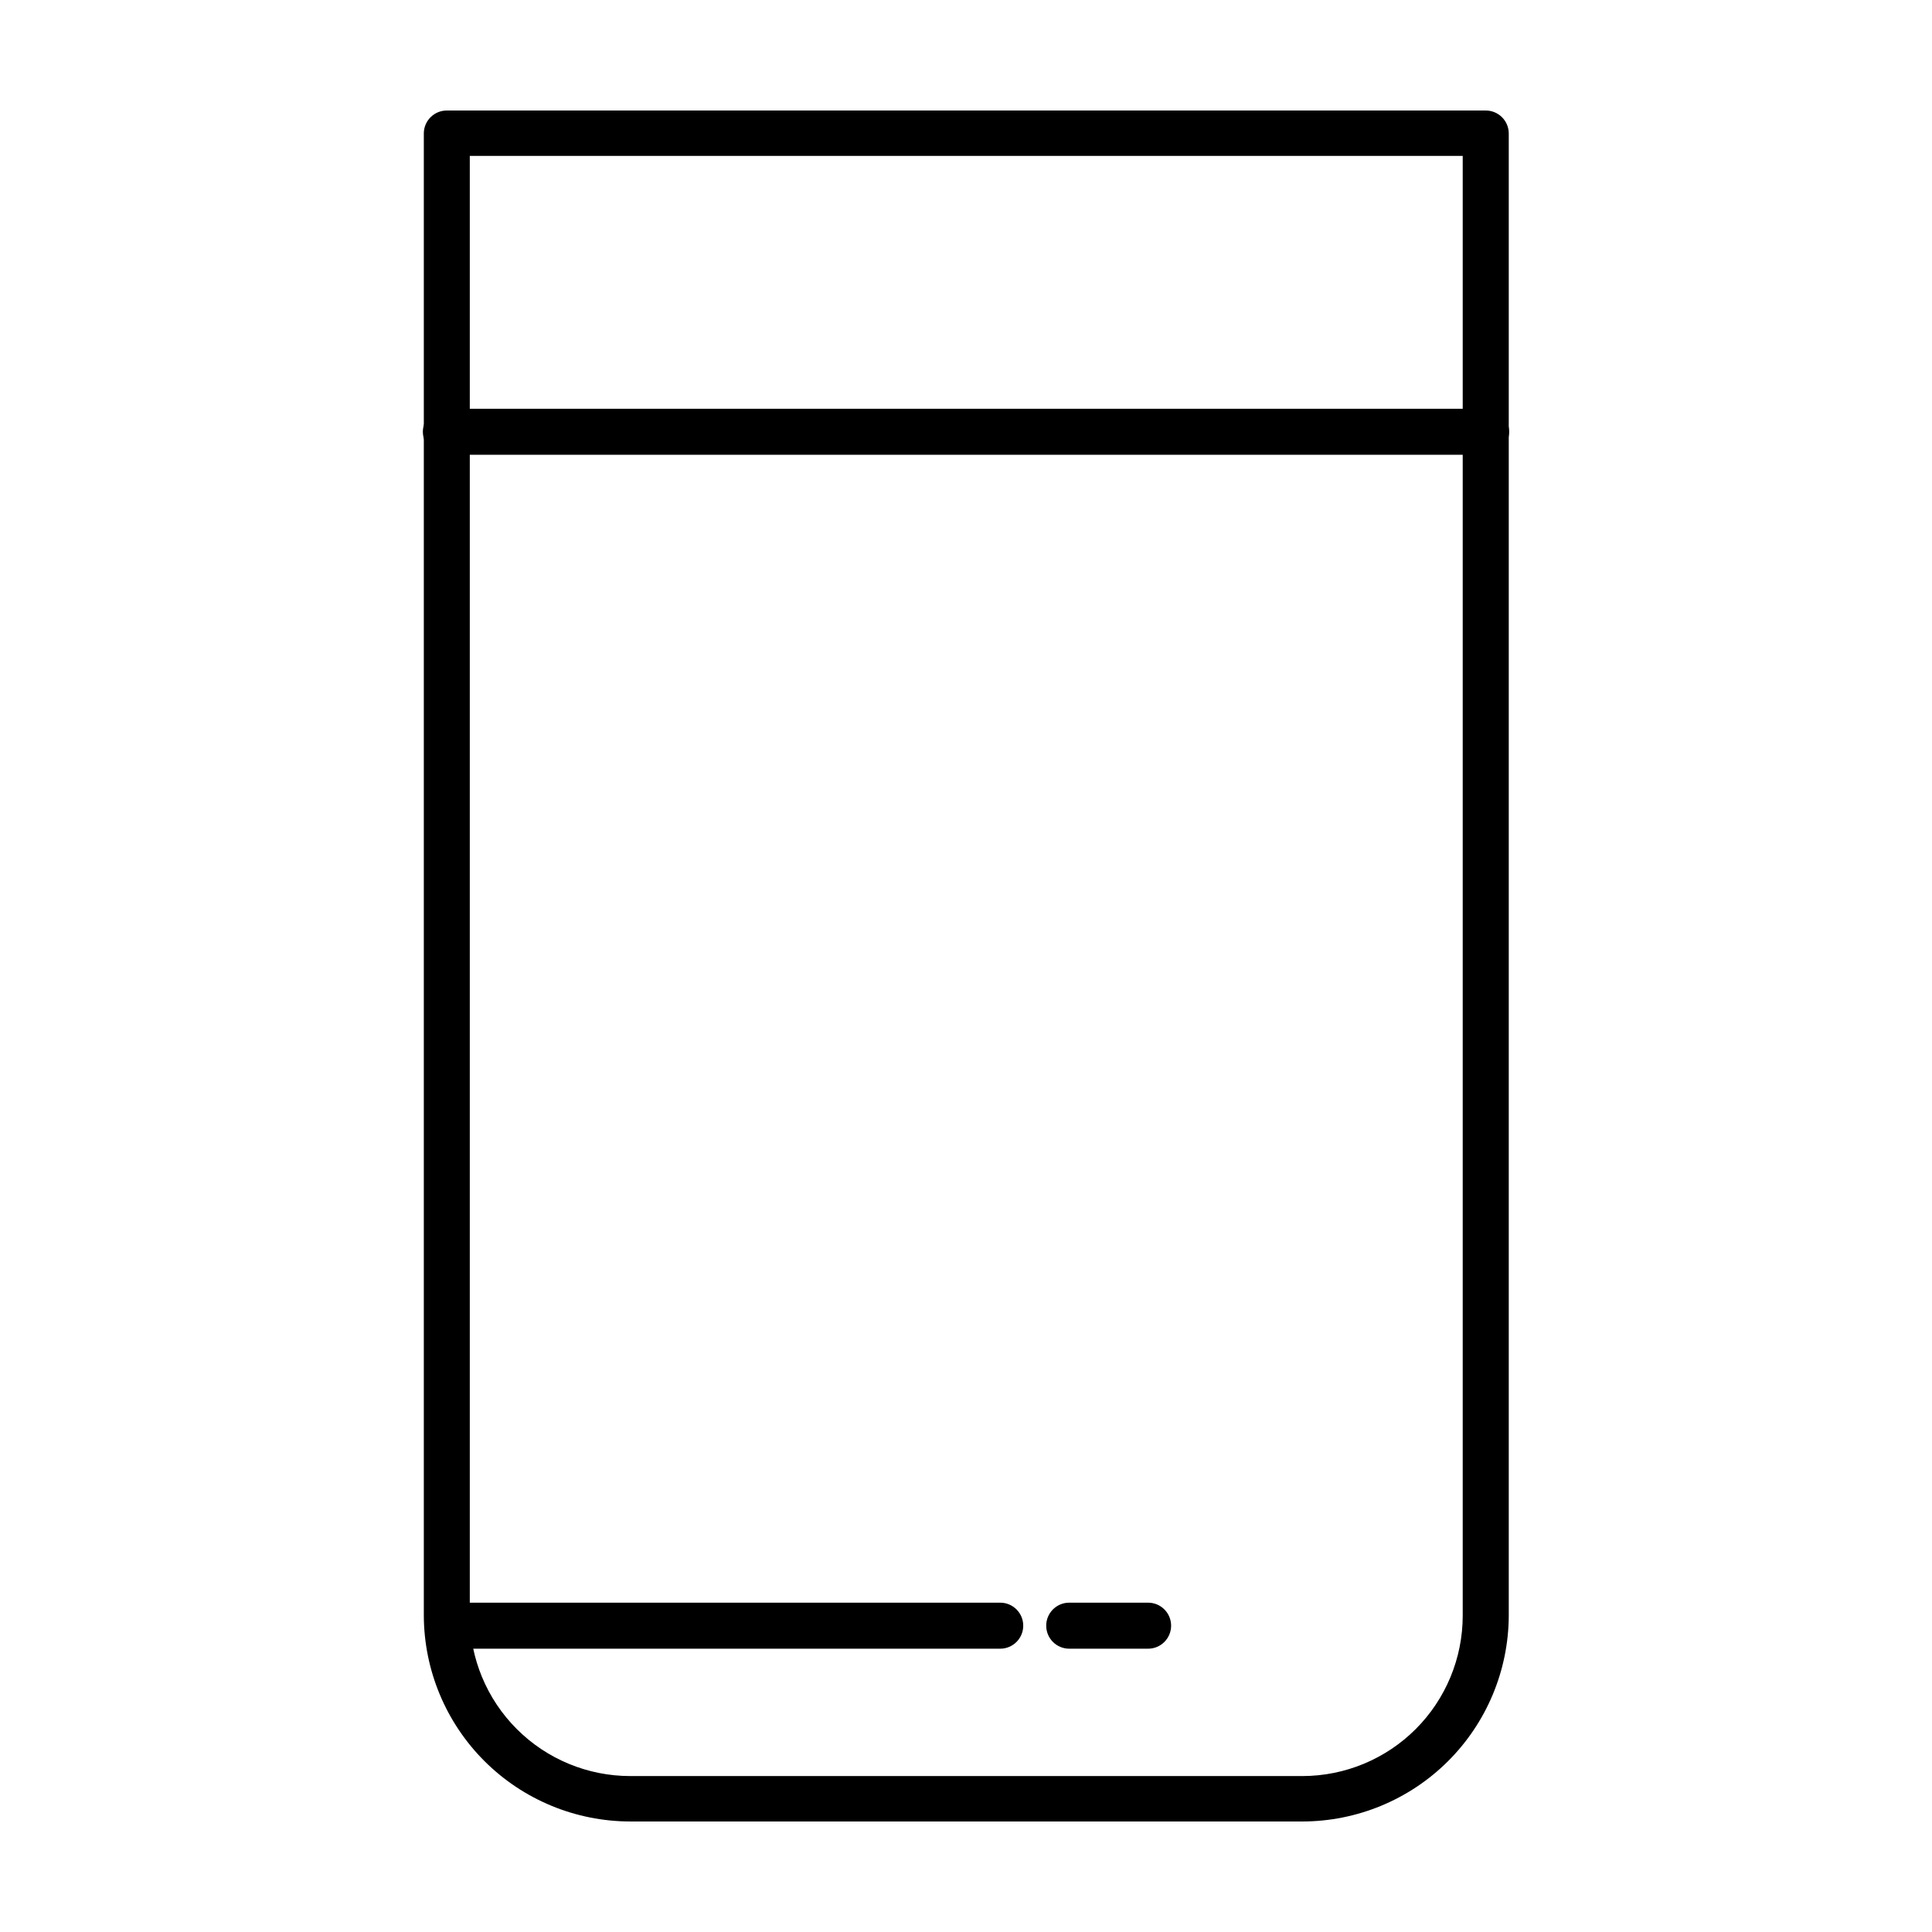 <?xml version="1.0" encoding="UTF-8"?>
<!-- Uploaded to: SVG Repo, www.svgrepo.com, Generator: SVG Repo Mixer Tools -->
<svg fill="#000000" width="800px" height="800px" version="1.1" viewBox="144 144 512 512" xmlns="http://www.w3.org/2000/svg">
 <g>
  <path d="m489.17 626.71h-178.14c-14.473-0.012-28.352-5.754-38.605-15.965-10.25-10.215-16.043-24.074-16.109-38.547v-392.97 0.004c0.082-3.309 2.785-5.945 6.094-5.945h275.33c1.617 0 3.168 0.641 4.312 1.785 1.145 1.145 1.785 2.691 1.785 4.309v392.97c-0.105 14.438-5.91 28.25-16.145 38.43-10.238 10.18-24.082 15.906-38.52 15.93zm-220.67-441.39v386.88c0.012 11.27 4.5 22.074 12.473 30.035 7.973 7.965 18.781 12.438 30.051 12.438h178.14c11.262-0.012 22.055-4.492 30.02-12.453 7.961-7.965 12.438-18.758 12.453-30.02v-386.88z"/>
  <path d="m409.07 580.92h-145.6c-3.367 0-6.094-2.731-6.094-6.098 0-3.367 2.727-6.098 6.094-6.098h145.6c3.367 0 6.098 2.731 6.098 6.098 0 3.367-2.731 6.098-6.098 6.098z"/>
  <path d="m448.26 580.92h-20.906c-3.367 0-6.098-2.731-6.098-6.098 0-3.367 2.731-6.098 6.098-6.098h20.906c3.367 0 6.098 2.731 6.098 6.098 0 3.367-2.731 6.098-6.098 6.098z"/>
  <path d="m537.84 264.52h-275.68c-3.367 0-6.098-2.731-6.098-6.094 0-3.367 2.731-6.098 6.098-6.098h275.68c3.367 0 6.098 2.731 6.098 6.098 0 3.363-2.731 6.094-6.098 6.094z"/>
 </g>
</svg>
